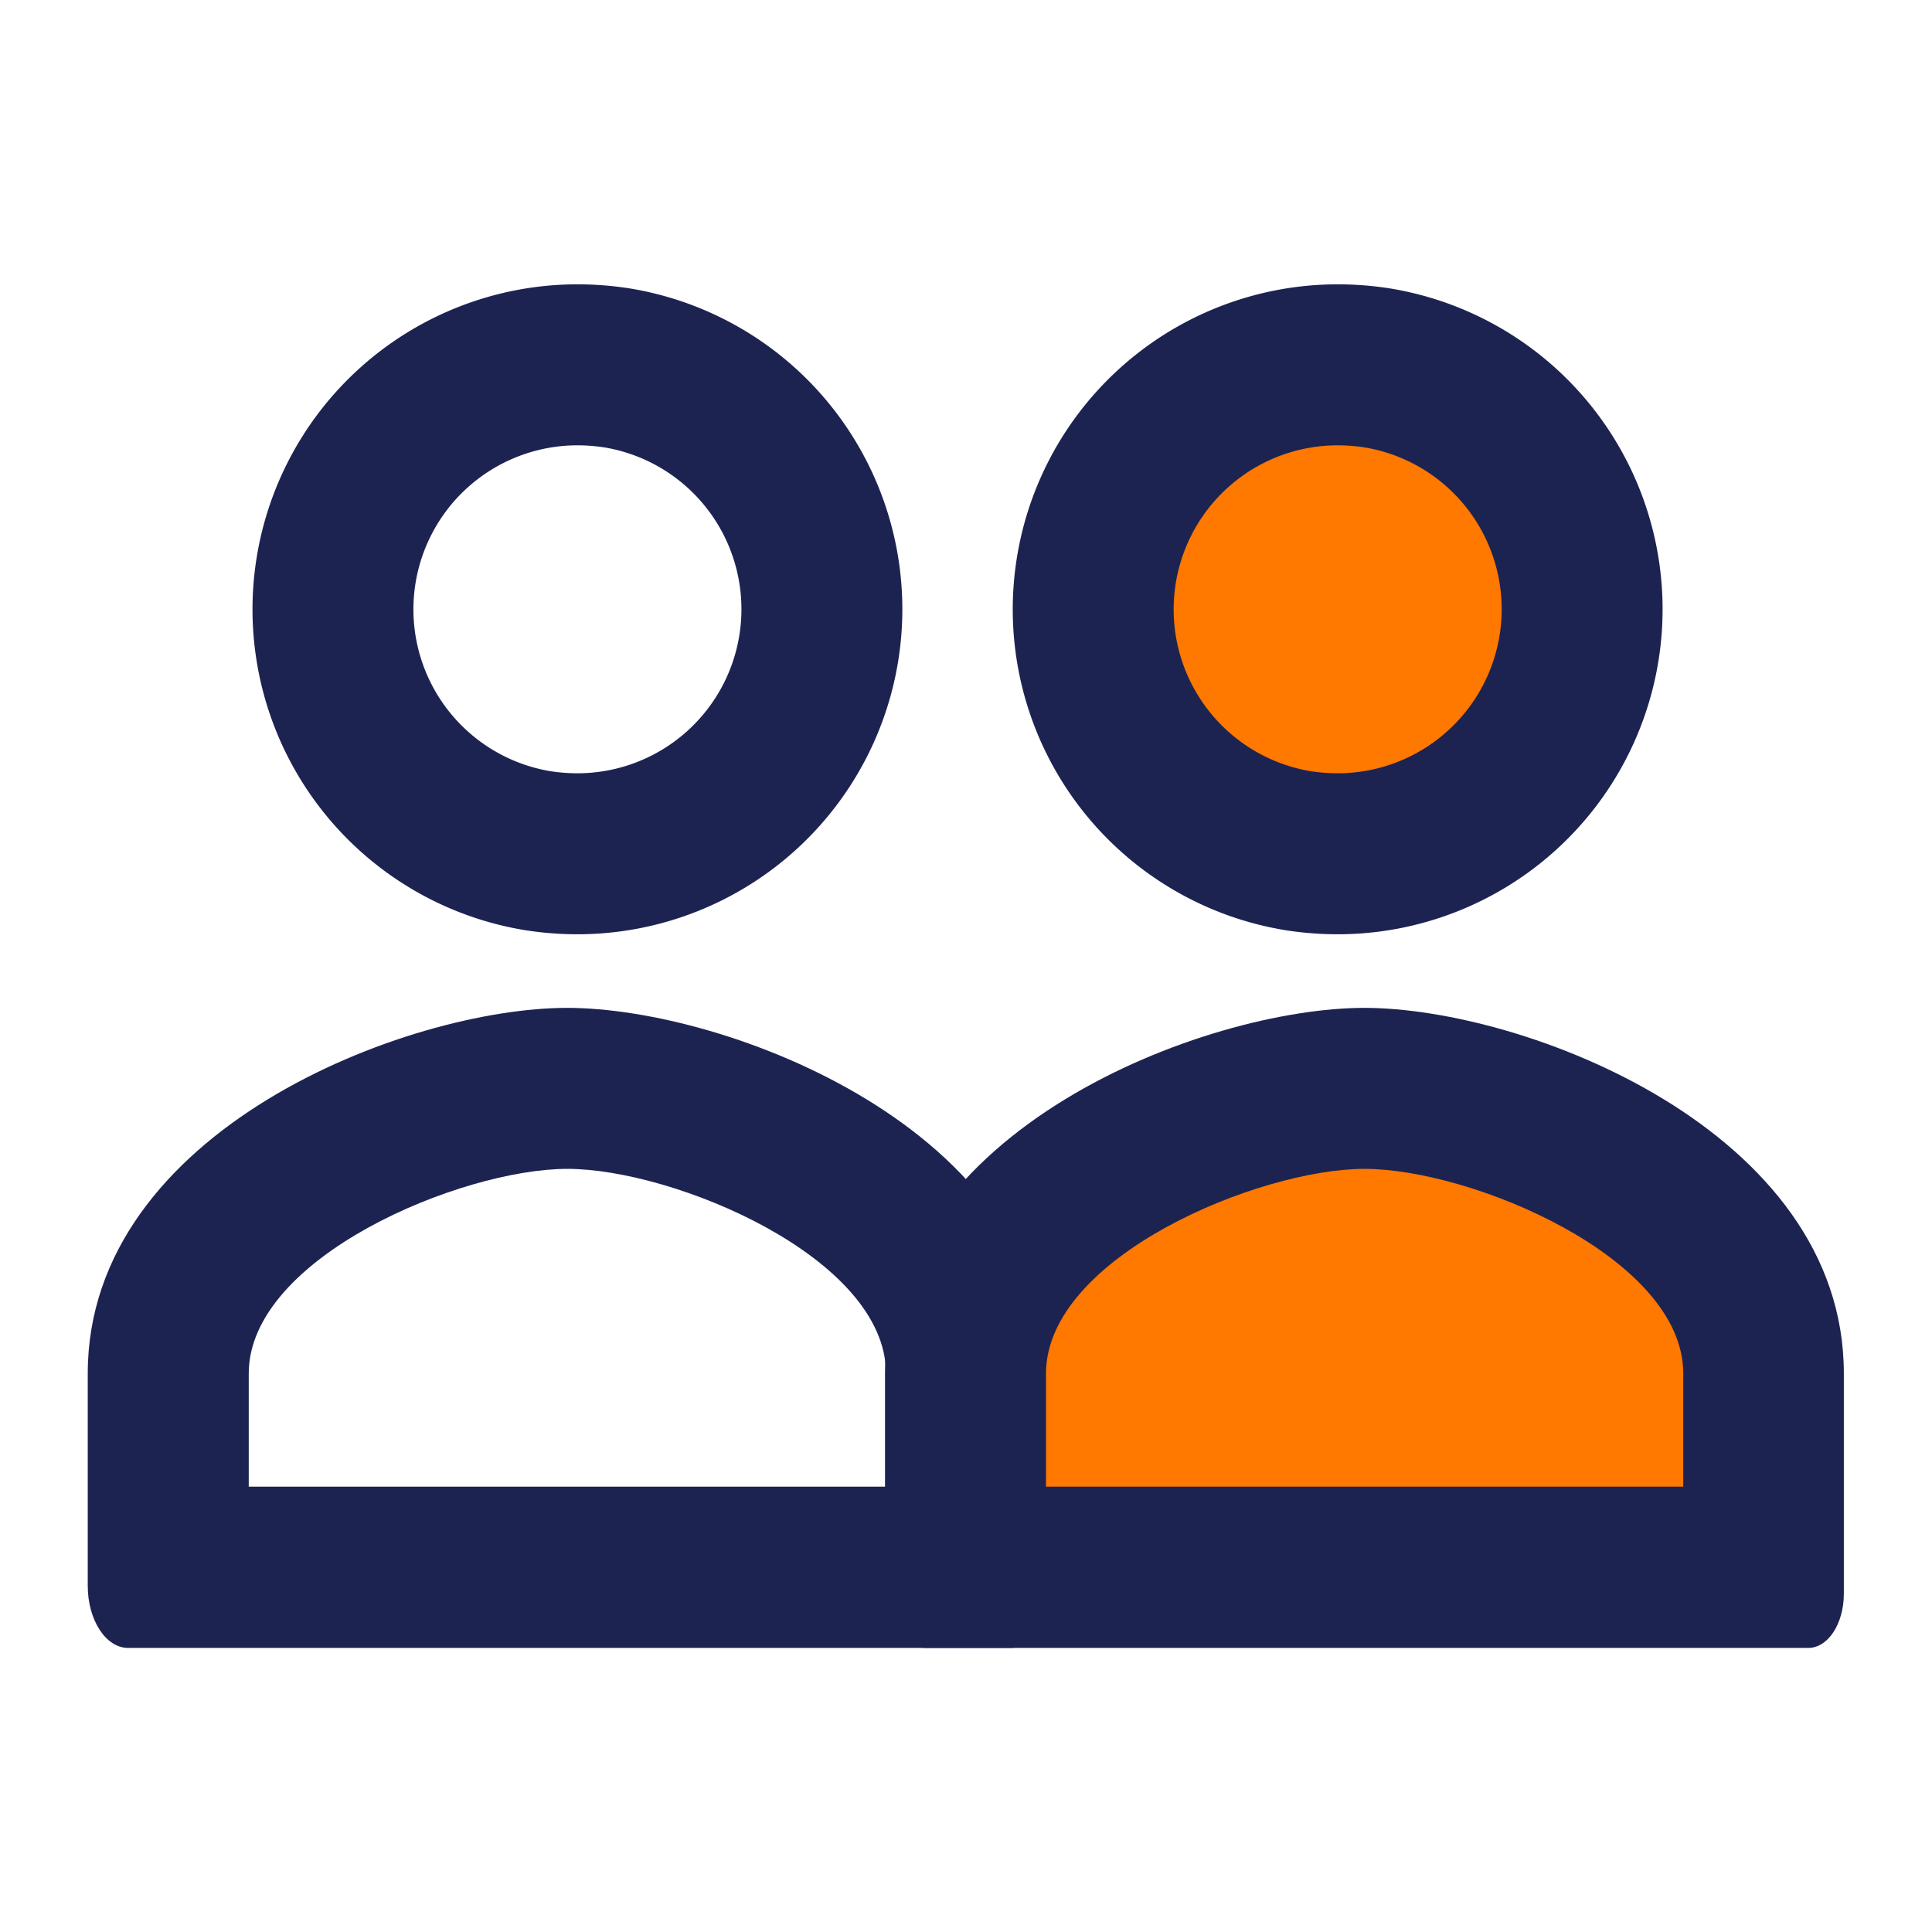 <?xml version="1.0" encoding="UTF-8"?> <svg xmlns="http://www.w3.org/2000/svg" xmlns:xlink="http://www.w3.org/1999/xlink" width="24" height="24" viewBox="0 0 24 24"><defs><clipPath id="clip-path"><rect id="Rectángulo_21238" data-name="Rectángulo 21238" width="24" height="24" fill="none"></rect></clipPath></defs><g id="_1" data-name="1" transform="translate(-808 -938)"><g id="Grupo_16797" data-name="Grupo 16797" transform="translate(808 938)"><g id="Grupo_16796" data-name="Grupo 16796" transform="translate(0 0)" clip-path="url(#clip-path)"><path id="Trazado_44945" data-name="Trazado 44945" d="M7.048,14.52c1.32,0,3.958,1.1,3.958,2.542v1.406H3.09V17.062c0-1.443,2.638-2.542,3.958-2.542m0-2c-1.989,0-5.958,1.521-5.958,4.542V19.7c0,.426.226.771.5.771h10.97c.244,0,.441-.3.441-.674V17.062c0-3.021-3.969-4.542-5.958-4.542" transform="translate(0 0)" fill="#1d2351"></path><path id="Trazado_44946" data-name="Trazado 44946" d="M12,19.467l0-2.406c0-2.337,3.476-3.541,4.959-3.541s4.958,1.2,4.958,3.541v2.406Z" transform="translate(0 0)" fill="#ff7800"></path><path id="Trazado_44947" data-name="Trazado 44947" d="M16.952,14.52c1.32,0,3.958,1.1,3.958,2.542v1.406H12.994V17.062c0-1.443,2.638-2.542,3.958-2.542m0-2c-1.989,0-5.958,1.521-5.958,4.542V19.7c0,.426.226.771.5.771h10.97c.244,0,.441-.3.441-.674V17.062c0-3.021-3.969-4.542-5.958-4.542" transform="translate(0 0)" fill="#1d2351"></path><path id="Trazado_44948" data-name="Trazado 44948" d="M7.173,5.532a2.267,2.267,0,0,1,.336.026,2.038,2.038,0,0,1-.336,4.048,2.267,2.267,0,0,1-.336-.026,2.038,2.038,0,0,1,.336-4.048m0-2a4.038,4.038,0,0,0-.638,8.025,4.222,4.222,0,0,0,.638.049,4.038,4.038,0,0,0,.638-8.025,4.222,4.222,0,0,0-.638-.049" transform="translate(0)" fill="#1d2351"></path><path id="Trazado_44949" data-name="Trazado 44949" d="M16.617,10.606a3.1,3.1,0,0,1-.486-.037,3.065,3.065,0,0,1-2.513-2.512,3.038,3.038,0,0,1,3-3.524,3.363,3.363,0,0,1,.486.036,3.069,3.069,0,0,1,2.514,2.514,3.038,3.038,0,0,1-3,3.523" transform="translate(0 0)" fill="#ff7800"></path><path id="Trazado_44950" data-name="Trazado 44950" d="M16.617,5.532a2.267,2.267,0,0,1,.336.026,2.038,2.038,0,0,1-.336,4.048,2.267,2.267,0,0,1-.336-.026,2.038,2.038,0,0,1,.336-4.048m0-2a4.038,4.038,0,0,0-.638,8.025,4.222,4.222,0,0,0,.638.049,4.038,4.038,0,0,0,.638-8.025,4.222,4.222,0,0,0-.638-.049" transform="translate(0)" fill="#1d2351"></path></g></g></g></svg> 